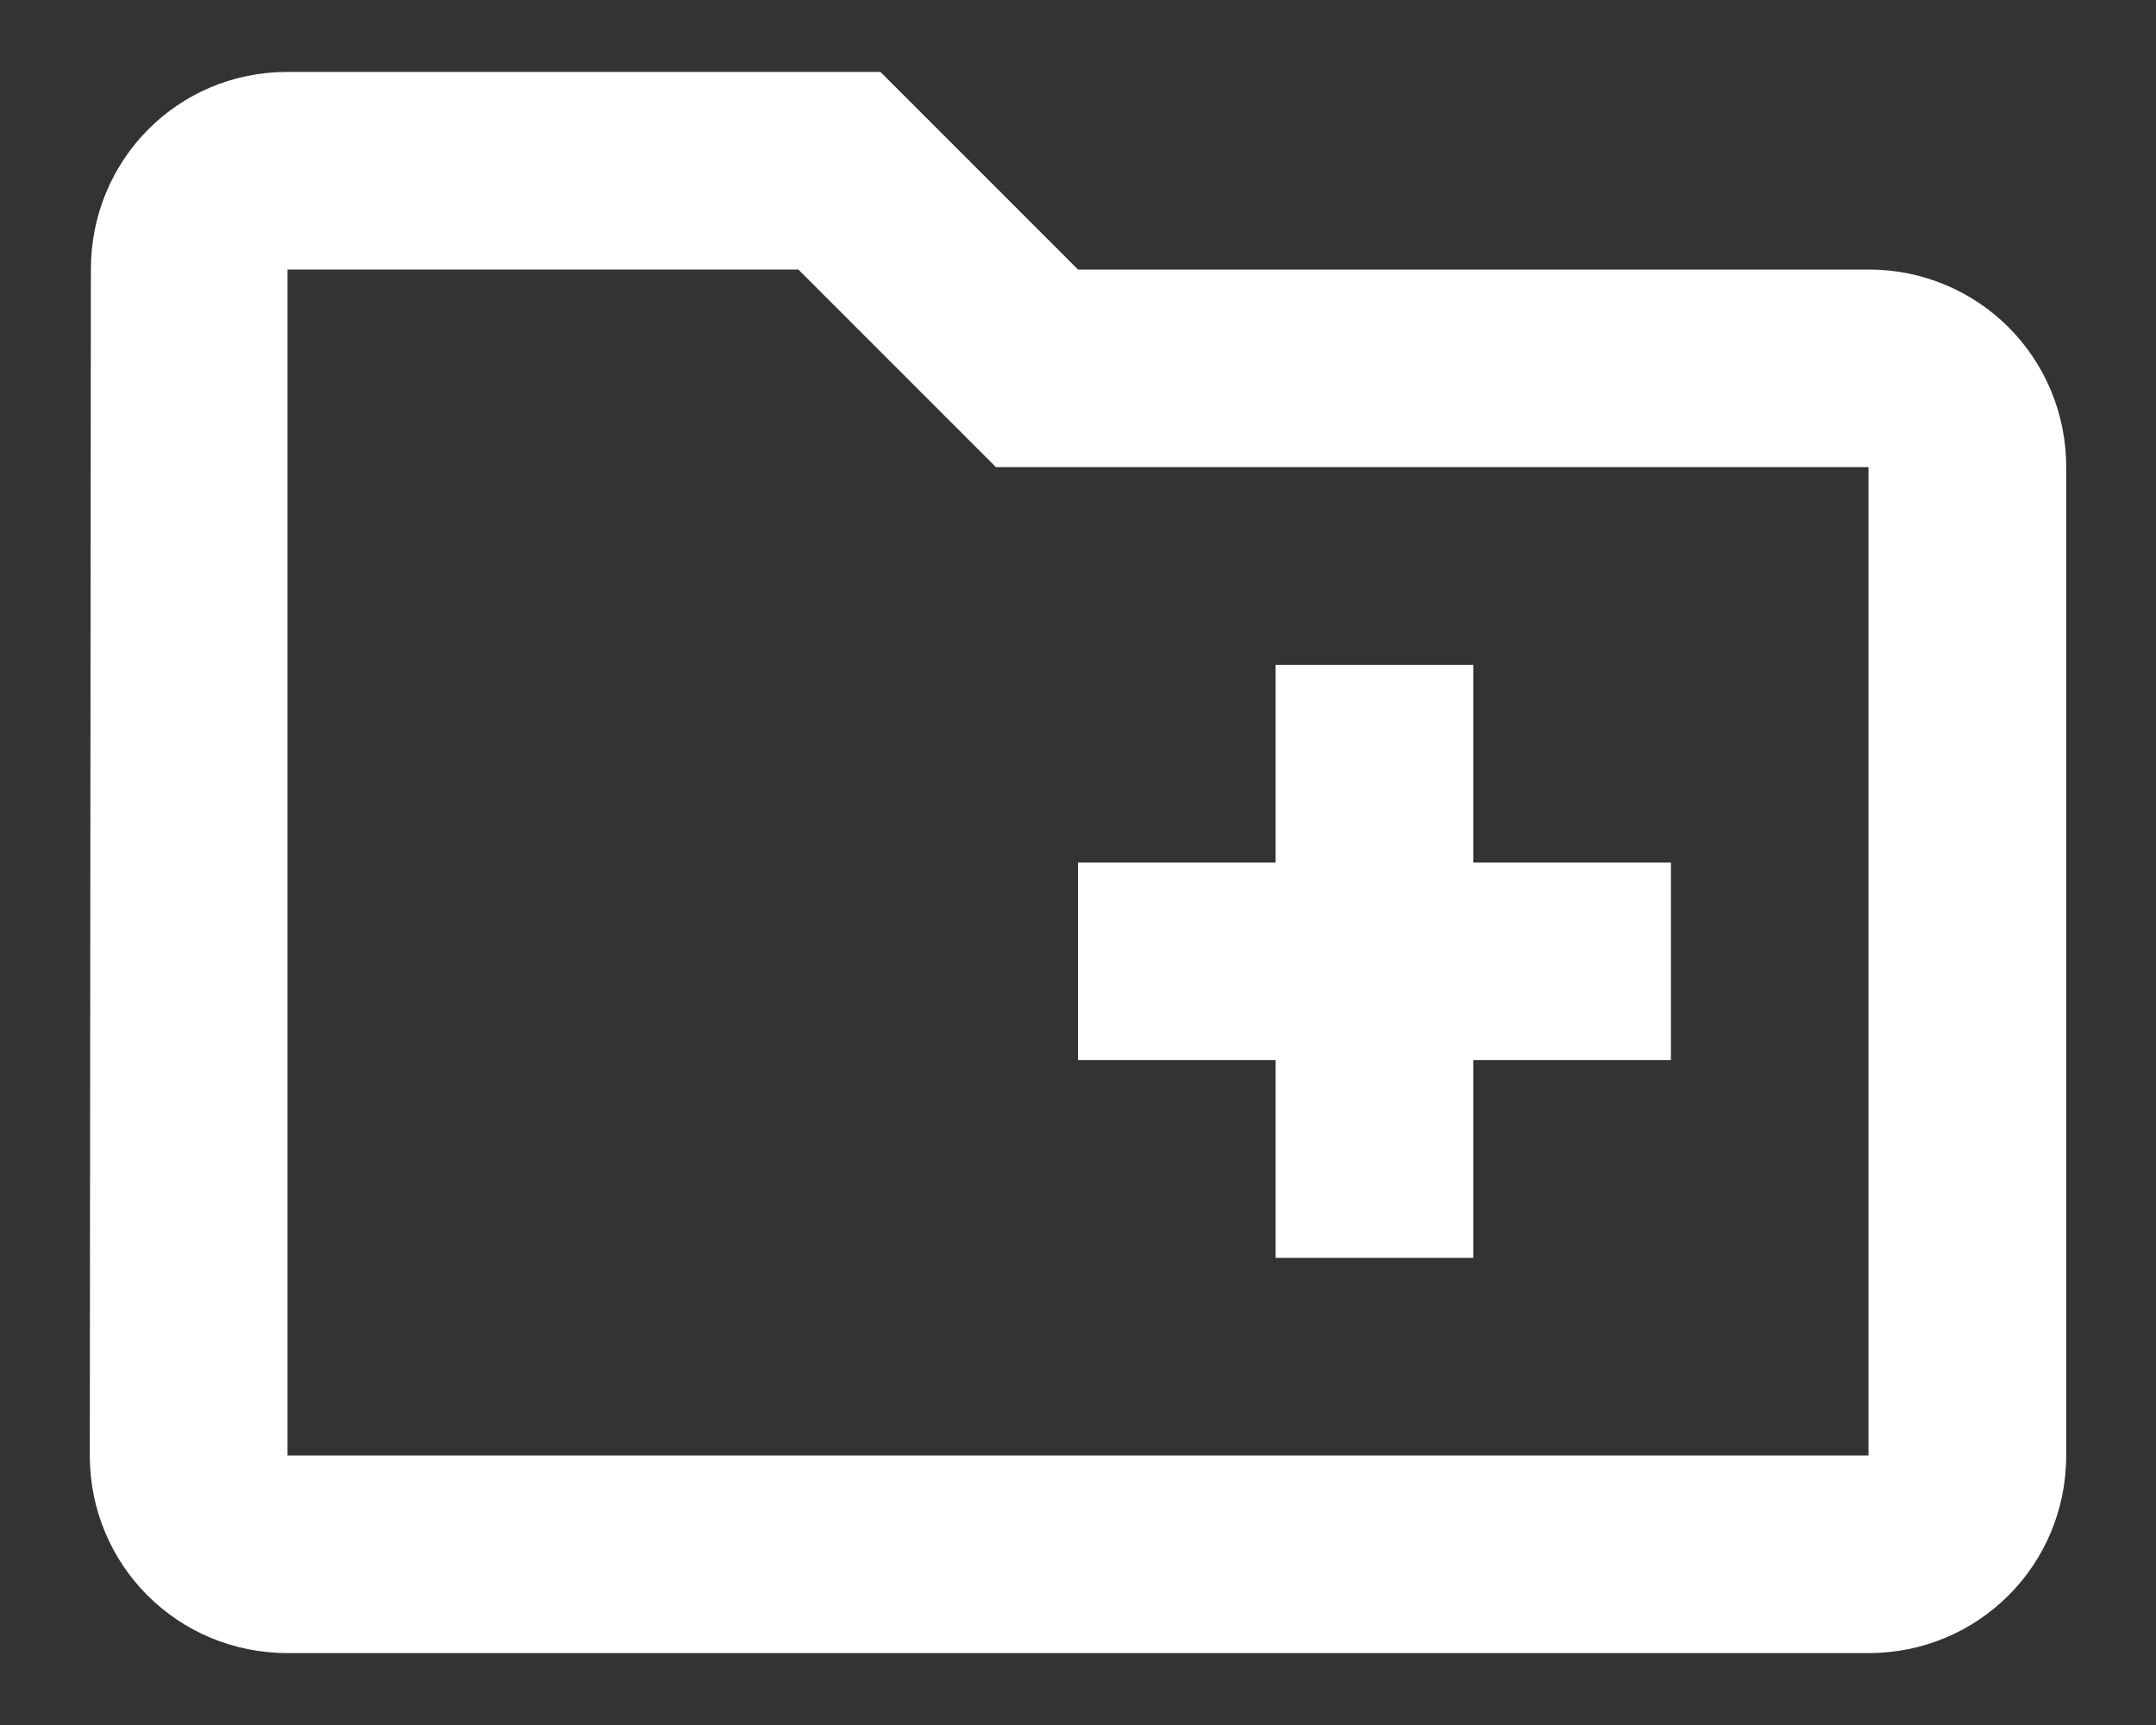 <svg width="20" height="16" viewBox="0 0 20 16" fill="none" xmlns="http://www.w3.org/2000/svg">
<rect x="0" y="0" width="20" height="16" fill="#333333" stroke="none"/>
<path d="M17.333 2.5H10L8.167 0.667H2.667C1.649 0.667 0.843 1.483 0.843 2.5L0.833 13.5C0.833 14.518 1.649 15.333 2.667 15.333H17.333C18.351 15.333 19.167 14.518 19.167 13.5V4.333C19.167 3.316 18.351 2.5 17.333 2.5ZM17.333 13.5H2.667V2.5H7.406L9.239 4.333H17.333V13.5ZM10 9.833H11.833V11.667H13.667V9.833H15.5V8H13.667V6.167H11.833V8H10V9.833Z" fill="white"/>
</svg>
